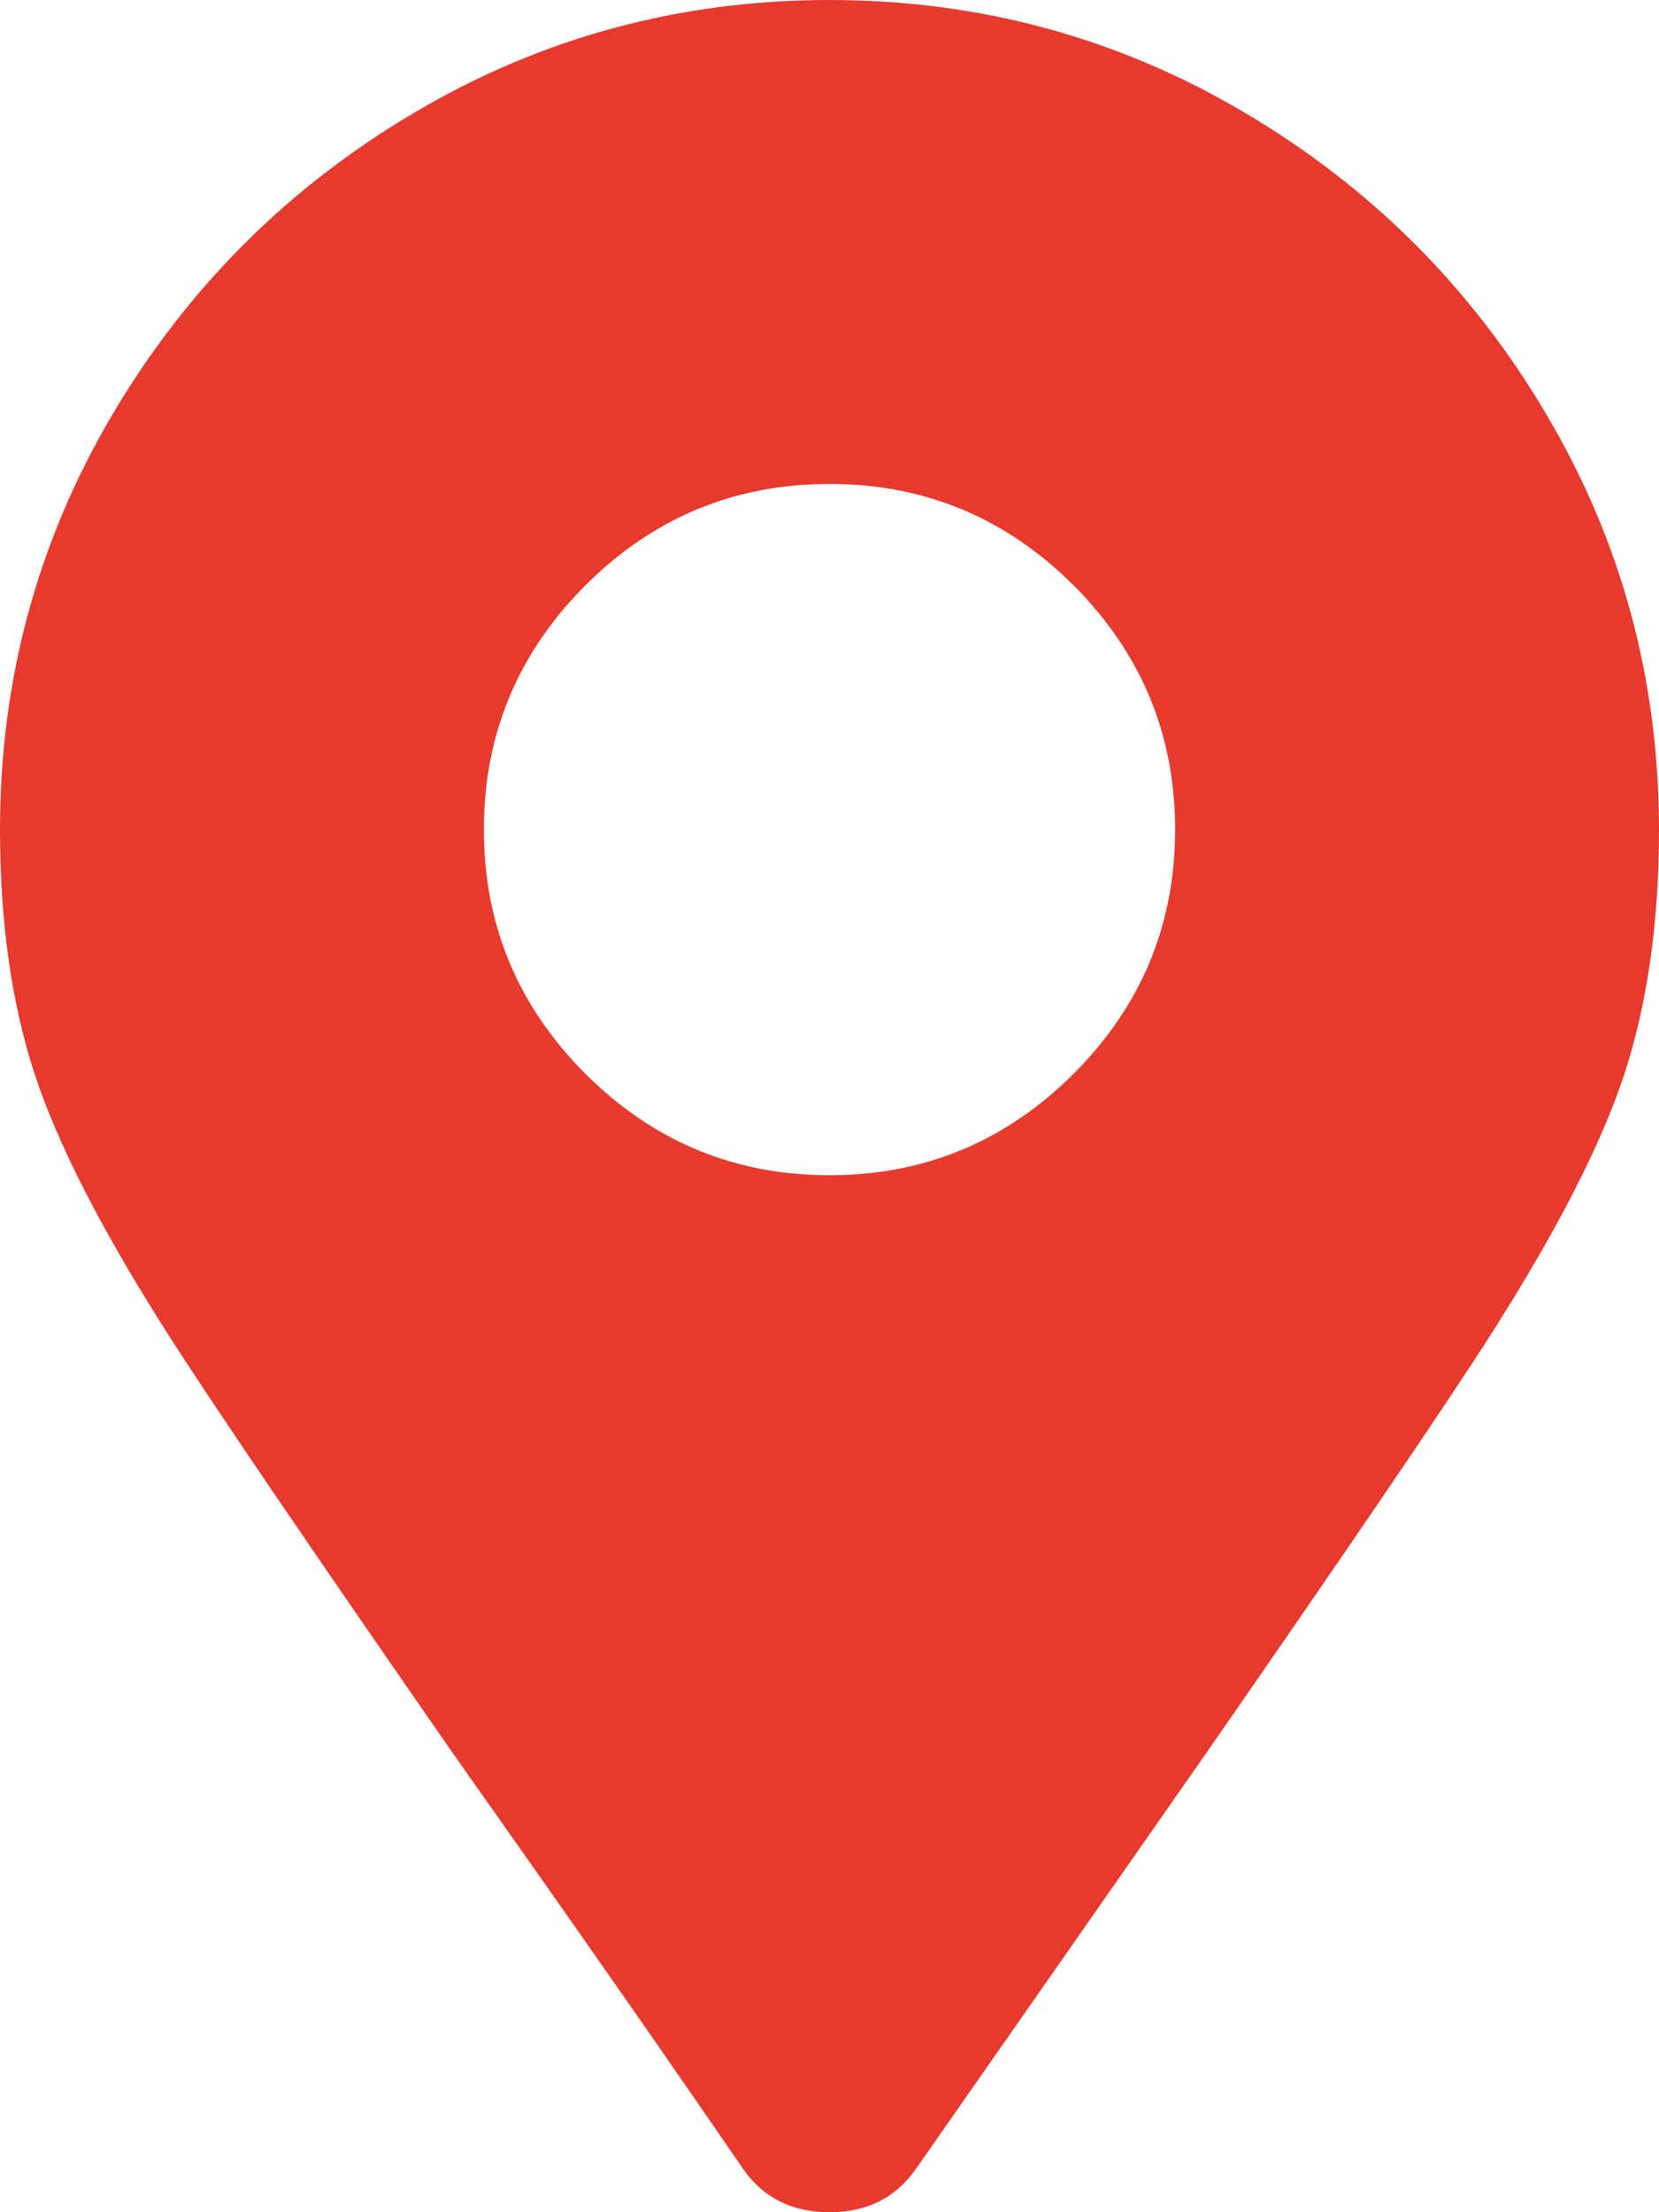 <?xml version="1.0" encoding="UTF-8"?>
<svg width="12px" height="16px" viewBox="0 0 12 16" version="1.1" xmlns="http://www.w3.org/2000/svg" xmlns:xlink="http://www.w3.org/1999/xlink">
    <title>F7E2ACF0-D750-4A12-BCE0-459489F9DD54</title>
    <g id="Desktop" stroke="none" stroke-width="1" fill="none" fill-rule="evenodd">
        <g id="Malta-Contact-Us-V01" transform="translate(-625, -684)" fill="#E73A2F" fill-rule="nonzero">
            <g id="Group" transform="translate(625, 680)">
                <path d="M6,20 C6.271,20 6.479,19.896 6.625,19.687 L8.719,16.688 C9.76,15.188 10.448,14.177 10.781,13.656 C11.26,12.906 11.583,12.276 11.75,11.766 C11.917,11.255 12,10.667 12,10 C12,8.917 11.729,7.917 11.187,7 C10.646,6.083 9.917,5.354 9,4.813 C8.083,4.271 7.083,4 6,4 C4.917,4 3.917,4.271 3,4.813 C2.083,5.354 1.354,6.083 0.812,7 C0.271,7.917 0,8.917 0,10 C0,10.667 0.083,11.255 0.25,11.766 C0.417,12.276 0.74,12.906 1.219,13.656 C1.552,14.177 2.24,15.188 3.281,16.688 C4.135,17.896 4.833,18.896 5.375,19.687 C5.521,19.896 5.729,20 6,20 Z M6,12.5 C5.312,12.5 4.724,12.255 4.234,11.766 C3.745,11.276 3.5,10.688 3.5,10 C3.5,9.313 3.745,8.724 4.234,8.234 C4.724,7.745 5.312,7.5 6,7.5 C6.687,7.5 7.276,7.745 7.766,8.234 C8.255,8.724 8.5,9.313 8.5,10 C8.5,10.688 8.255,11.276 7.766,11.766 C7.276,12.255 6.687,12.5 6,12.5 Z" id=""></path>
            </g>
        </g>
    </g>
</svg>
